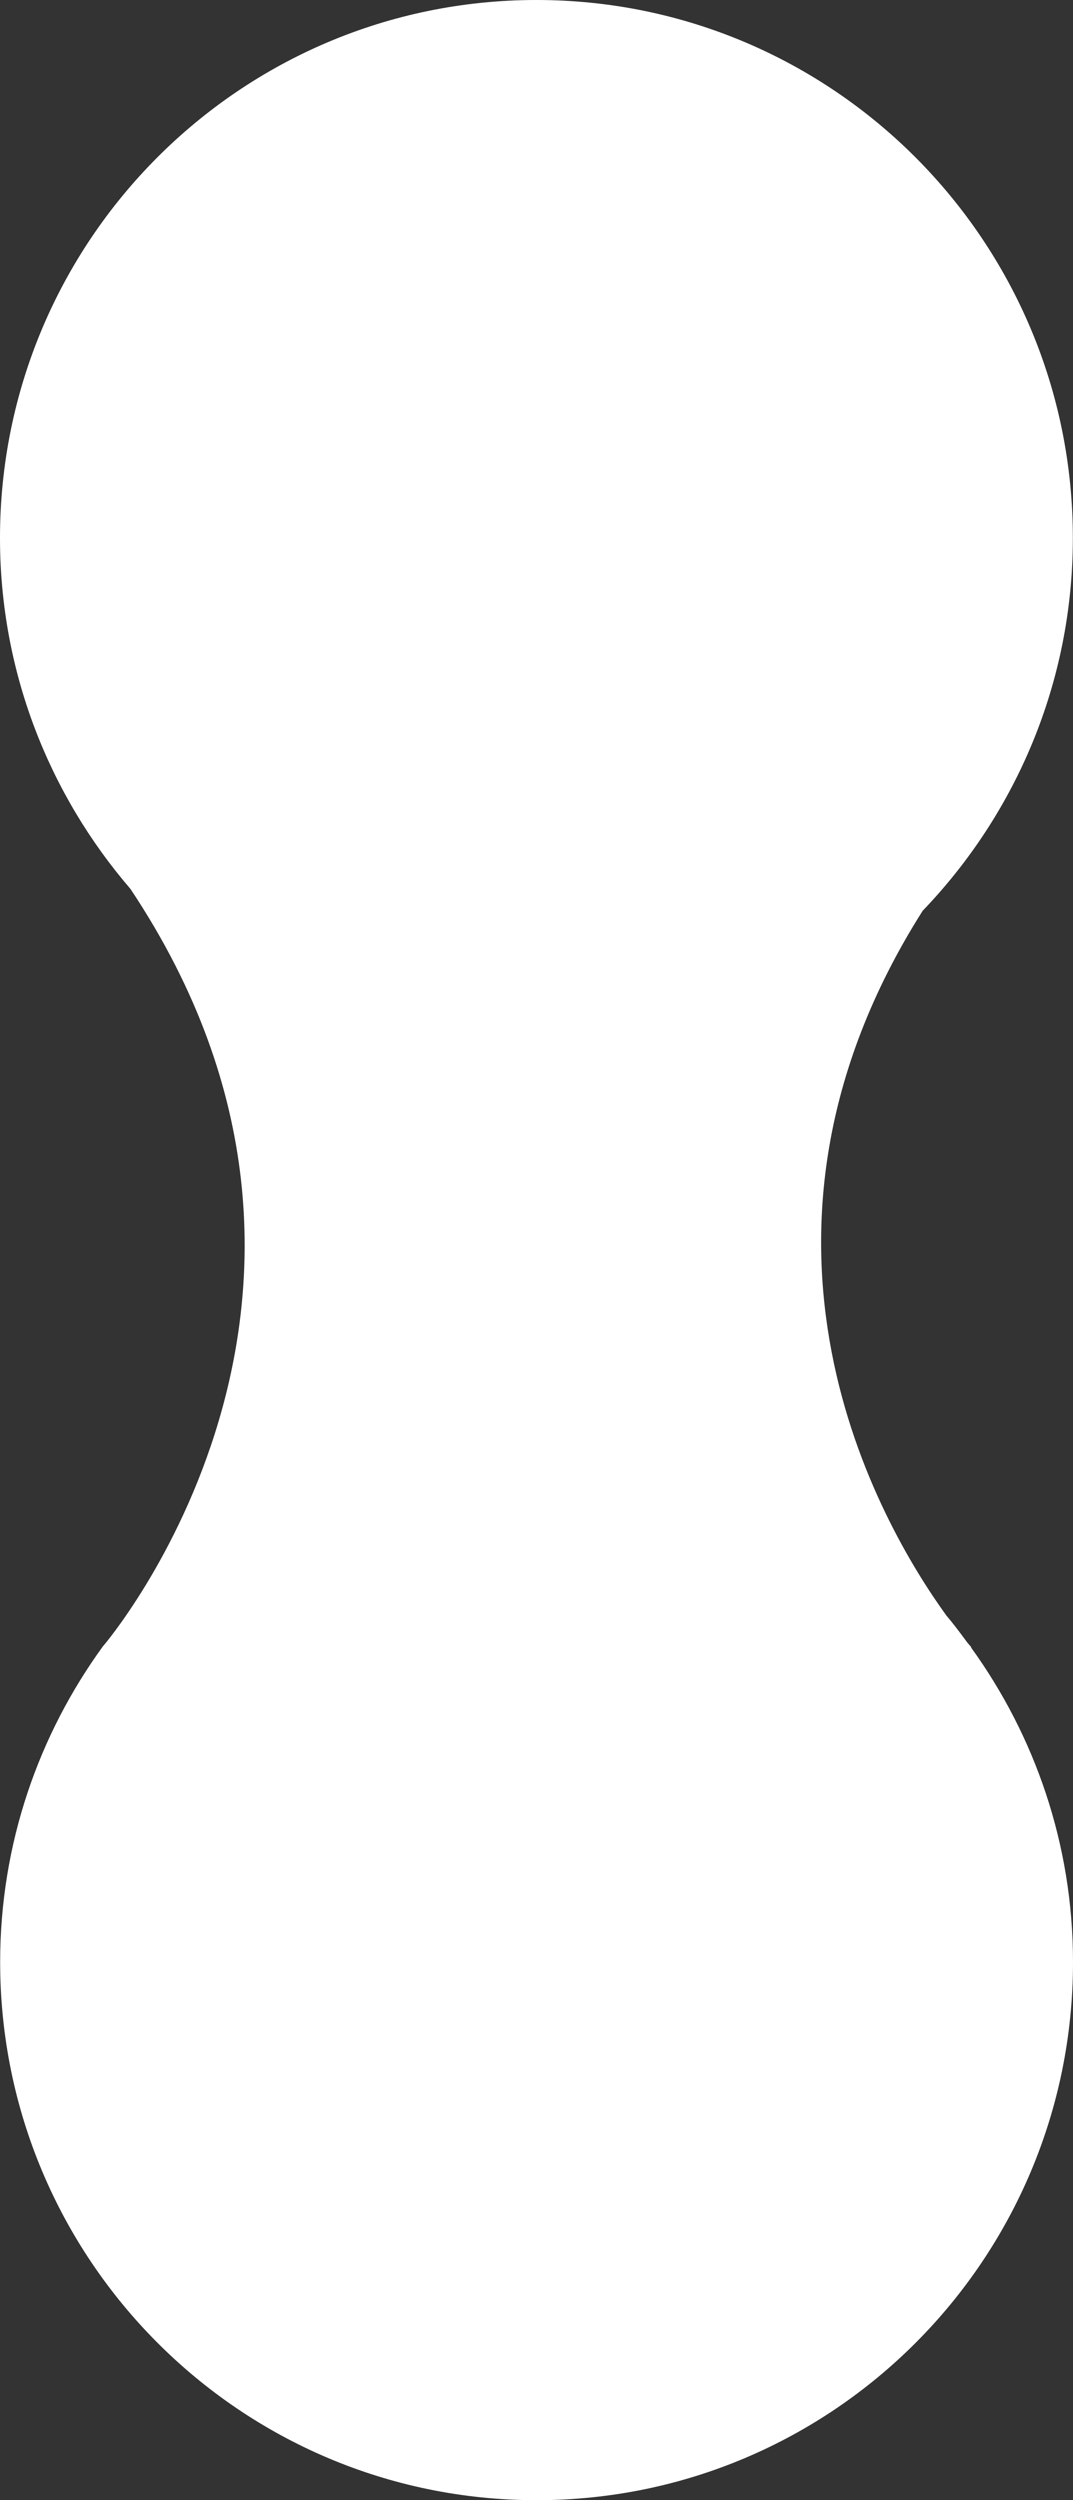 <svg width="350" height="815" fill="none" xmlns="http://www.w3.org/2000/svg"><rect width="100%" height="100%" fill="#333333" stroke="none"/><path d="M33.732 536.438C12.63 565.41.052 600.971.052 639.618.051 736.469 78.398 815 175.025 815 271.652 815 350 736.469 350 639.618c0-38.39-12.425-73.796-33.321-102.666h.154s-.462-.514-1.284-1.492c-2.207-2.985-4.415-5.97-6.828-8.8-21.769-30.054-75.576-122.788-7.753-229.777 30.292-31.546 48.981-74.311 48.981-121.501C349.949 78.531 271.6 0 174.974 0 78.348 0 0 78.53 0 175.382c0 43.742 16.121 83.677 42.563 114.399 88.668 132.977-8.831 246.708-8.831 246.708" fill="#fff"/></svg>